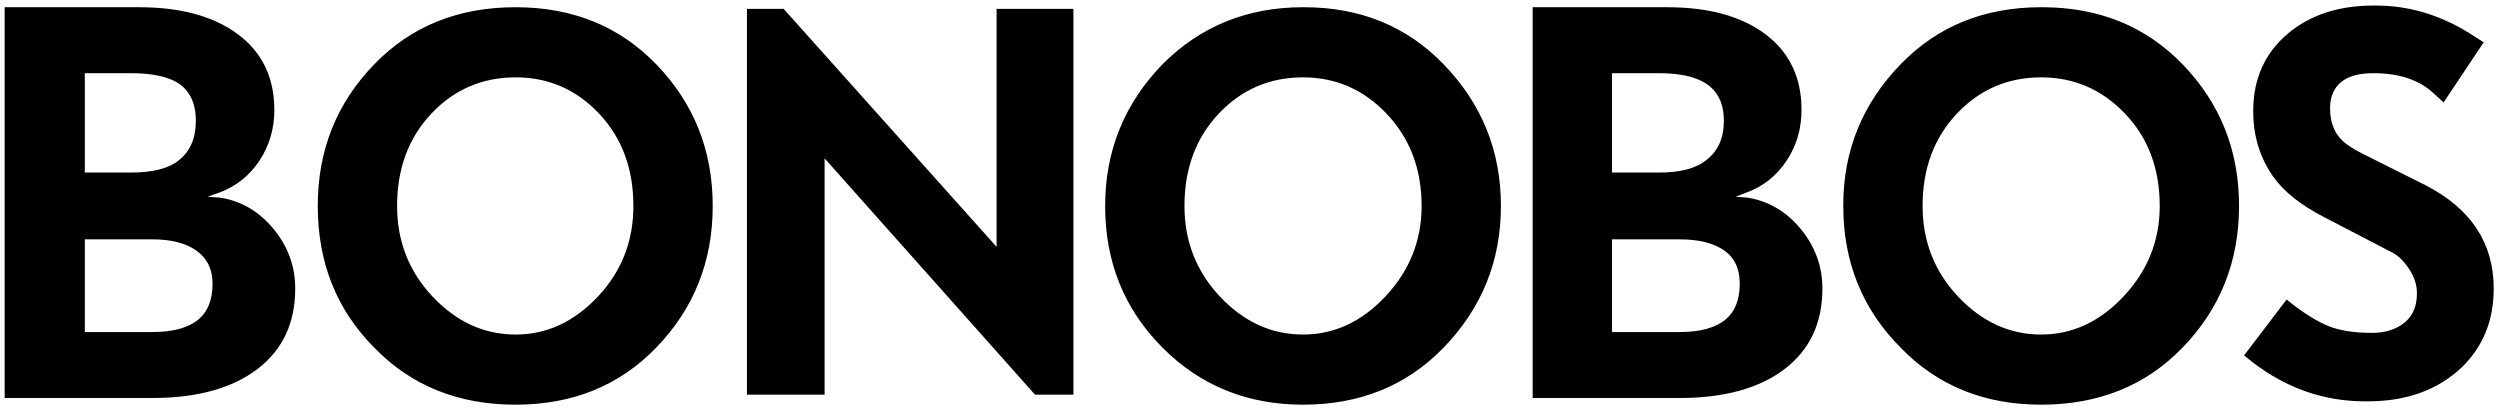 <svg width="269" height="44" viewBox="0 0 269 44" version="1.1" xmlns="http://www.w3.org/2000/svg" xmlns:xlink="http://www.w3.org/1999/xlink"><title>Untitled 38</title><description>Created with Sketch (http://www.bohemiancoding.com/sketch)</description><g id="Page-1" stroke="none" stroke-width="1" fill="none" fill-rule="evenodd"><path d="M115.5,42.465 L111.367,42.465 L88.727,17.039 L88.727,42.465 L80.371,42.465 L80.371,0.957 L84.324,0.957 L107.234,26.562 L107.234,24.406 L107.234,0.957 L115.5,0.957 L115.5,42.465 Z M155.301,6.887 C159.434,11.139 161.5,16.23 161.5,22.16 C161.5,28.09 159.434,33.181 155.301,37.434 C151.348,41.507 146.316,43.543 140.207,43.543 C134.217,43.543 129.186,41.507 125.113,37.434 C120.98,33.301 118.914,28.21 118.914,22.16 C118.914,16.23 120.98,11.139 125.113,6.887 C129.186,2.814 134.217,0.777 140.207,0.777 L140.297,0.777 C146.346,0.777 151.348,2.814 155.301,6.887 Z M152.965,22.16 C152.965,18.207 151.722,14.913 149.236,12.277 C146.751,9.642 143.741,8.324 140.207,8.324 L140.207,8.684 L140.207,8.324 C136.613,8.324 133.589,9.627 131.133,12.232 C128.677,14.838 127.449,18.147 127.449,22.16 C127.449,25.934 128.707,29.168 131.223,31.863 C133.798,34.619 136.793,35.996 140.207,35.996 C143.561,35.996 146.526,34.619 149.102,31.863 C151.677,29.108 152.965,25.874 152.965,22.16 Z M234.812,6.887 C238.885,11.079 240.922,16.171 240.922,22.16 C240.922,28.15 238.885,33.241 234.812,37.434 C230.859,41.507 225.798,43.543 219.629,43.543 C213.52,43.543 208.488,41.507 204.535,37.434 C200.402,33.301 198.336,28.21 198.336,22.16 L198.336,22.07 C198.336,16.2 200.402,11.139 204.535,6.887 C208.488,2.814 213.52,0.777 219.629,0.777 L219.719,0.777 C225.828,0.777 230.859,2.814 234.812,6.887 Z M232.387,22.16 C232.387,18.147 231.144,14.838 228.658,12.232 C226.173,9.627 223.163,8.324 219.629,8.324 C216.035,8.324 213.01,9.627 210.555,12.232 C208.099,14.838 206.871,18.147 206.871,22.16 C206.871,25.934 208.129,29.168 210.645,31.863 C213.22,34.619 216.215,35.996 219.629,35.996 C222.983,35.996 225.948,34.619 228.523,31.863 C231.099,29.108 232.387,25.874 232.387,22.16 Z M260.957,19.914 C265.869,22.43 268.324,26.143 268.324,31.055 C268.324,34.469 267.186,37.284 264.91,39.5 C262.335,41.956 258.951,43.184 254.758,43.184 L254.488,43.184 C250.056,43.184 246.013,41.776 242.359,38.961 L241.461,38.242 L246.043,32.223 L246.941,32.941 C248.559,34.139 249.936,34.918 251.074,35.277 C252.212,35.637 253.59,35.816 255.207,35.816 C256.704,35.816 257.902,35.427 258.801,34.648 C259.639,33.93 260.059,32.911 260.059,31.594 L260.059,31.504 C260.059,30.605 259.759,29.722 259.16,28.854 C258.561,27.985 257.932,27.401 257.273,27.102 L250.176,23.418 C247.6,22.1 245.743,20.633 244.605,19.016 C243.168,16.979 242.449,14.643 242.449,12.008 L242.449,11.918 C242.449,8.504 243.677,5.749 246.133,3.652 C248.529,1.616 251.613,0.598 255.387,0.598 L255.656,0.598 C259.37,0.598 262.904,1.706 266.258,3.922 L267.246,4.551 L262.934,11.02 L261.945,10.121 C260.388,8.624 258.202,7.875 255.387,7.875 C253.889,7.875 252.751,8.174 251.973,8.773 C251.134,9.432 250.715,10.391 250.715,11.648 C250.715,13.086 251.134,14.224 251.973,15.062 C252.452,15.542 253.23,16.051 254.309,16.59 L260.957,19.914 L261.047,19.645 L260.957,19.914 Z M188.004,21.262 C190.28,21.621 192.197,22.744 193.754,24.631 C195.311,26.518 196.09,28.659 196.09,31.055 C196.09,34.768 194.727,37.658 192.002,39.725 C189.277,41.791 185.518,42.824 180.727,42.824 L164.914,42.824 L164.914,0.777 L179.379,0.777 C183.871,0.777 187.405,1.751 189.98,3.697 C192.556,5.644 193.844,8.354 193.844,11.828 C193.844,13.865 193.305,15.691 192.227,17.309 C191.148,18.926 189.711,20.064 187.914,20.723 L186.746,21.172 L188.004,21.262 Z M173.449,7.875 L173.449,18.566 L178.48,18.566 C180.816,18.566 182.523,18.117 183.602,17.219 C184.859,16.26 185.488,14.853 185.488,12.996 C185.488,11.139 184.829,9.792 183.512,8.953 C182.374,8.234 180.697,7.875 178.48,7.875 L173.449,7.875 Z M185.668,34.379 C186.686,33.54 187.195,32.253 187.195,30.516 C187.195,28.898 186.626,27.701 185.488,26.922 C184.35,26.143 182.763,25.754 180.727,25.754 L173.449,25.754 L173.449,35.727 L180.727,35.727 C182.943,35.727 184.59,35.277 185.668,34.379 Z M23.68,21.262 C25.956,21.621 27.872,22.744 29.43,24.631 C30.987,26.518 31.766,28.659 31.766,31.055 C31.766,34.768 30.403,37.658 27.678,39.725 C24.952,41.791 21.194,42.824 16.402,42.824 L0.5,42.824 L0.5,0.777 L14.965,0.777 C19.457,0.777 23.006,1.751 25.611,3.697 C28.217,5.644 29.52,8.354 29.52,11.828 C29.52,13.865 28.98,15.691 27.902,17.309 C26.824,18.926 25.387,20.064 23.59,20.723 L22.332,21.172 L23.68,21.262 Z M9.125,7.875 L9.125,18.566 L14.066,18.566 C16.462,18.566 18.199,18.117 19.277,17.219 C20.475,16.26 21.074,14.853 21.074,12.996 C21.074,11.139 20.445,9.792 19.188,8.953 C18.049,8.234 16.342,7.875 14.066,7.875 L9.125,7.875 Z M21.344,34.379 C22.362,33.54 22.871,32.253 22.871,30.516 C22.871,28.958 22.272,27.76 21.074,26.922 C19.936,26.143 18.379,25.754 16.402,25.754 L9.125,25.754 L9.125,35.727 L16.402,35.727 C18.619,35.727 20.266,35.277 21.344,34.379 Z M76.688,22.16 C76.688,28.15 74.651,33.241 70.578,37.434 C66.625,41.507 61.594,43.543 55.484,43.543 C49.315,43.543 44.254,41.507 40.301,37.434 C36.228,33.361 34.191,28.27 34.191,22.16 C34.191,16.141 36.228,11.079 40.301,6.887 C44.254,2.814 49.315,0.777 55.484,0.777 C61.594,0.777 66.625,2.814 70.578,6.887 C74.651,11.079 76.688,16.171 76.688,22.16 Z M68.152,22.16 C68.152,18.147 66.924,14.838 64.469,12.232 C62.013,9.627 59.018,8.324 55.484,8.324 C51.891,8.324 48.866,9.627 46.41,12.232 C43.954,14.838 42.727,18.147 42.727,22.16 C42.727,25.934 43.984,29.168 46.5,31.863 C49.076,34.619 52.07,35.996 55.484,35.996 C58.839,35.996 61.803,34.619 64.379,31.863 C66.895,29.168 68.152,25.934 68.152,22.16 Z" id="" fill="#000"/></g></svg>